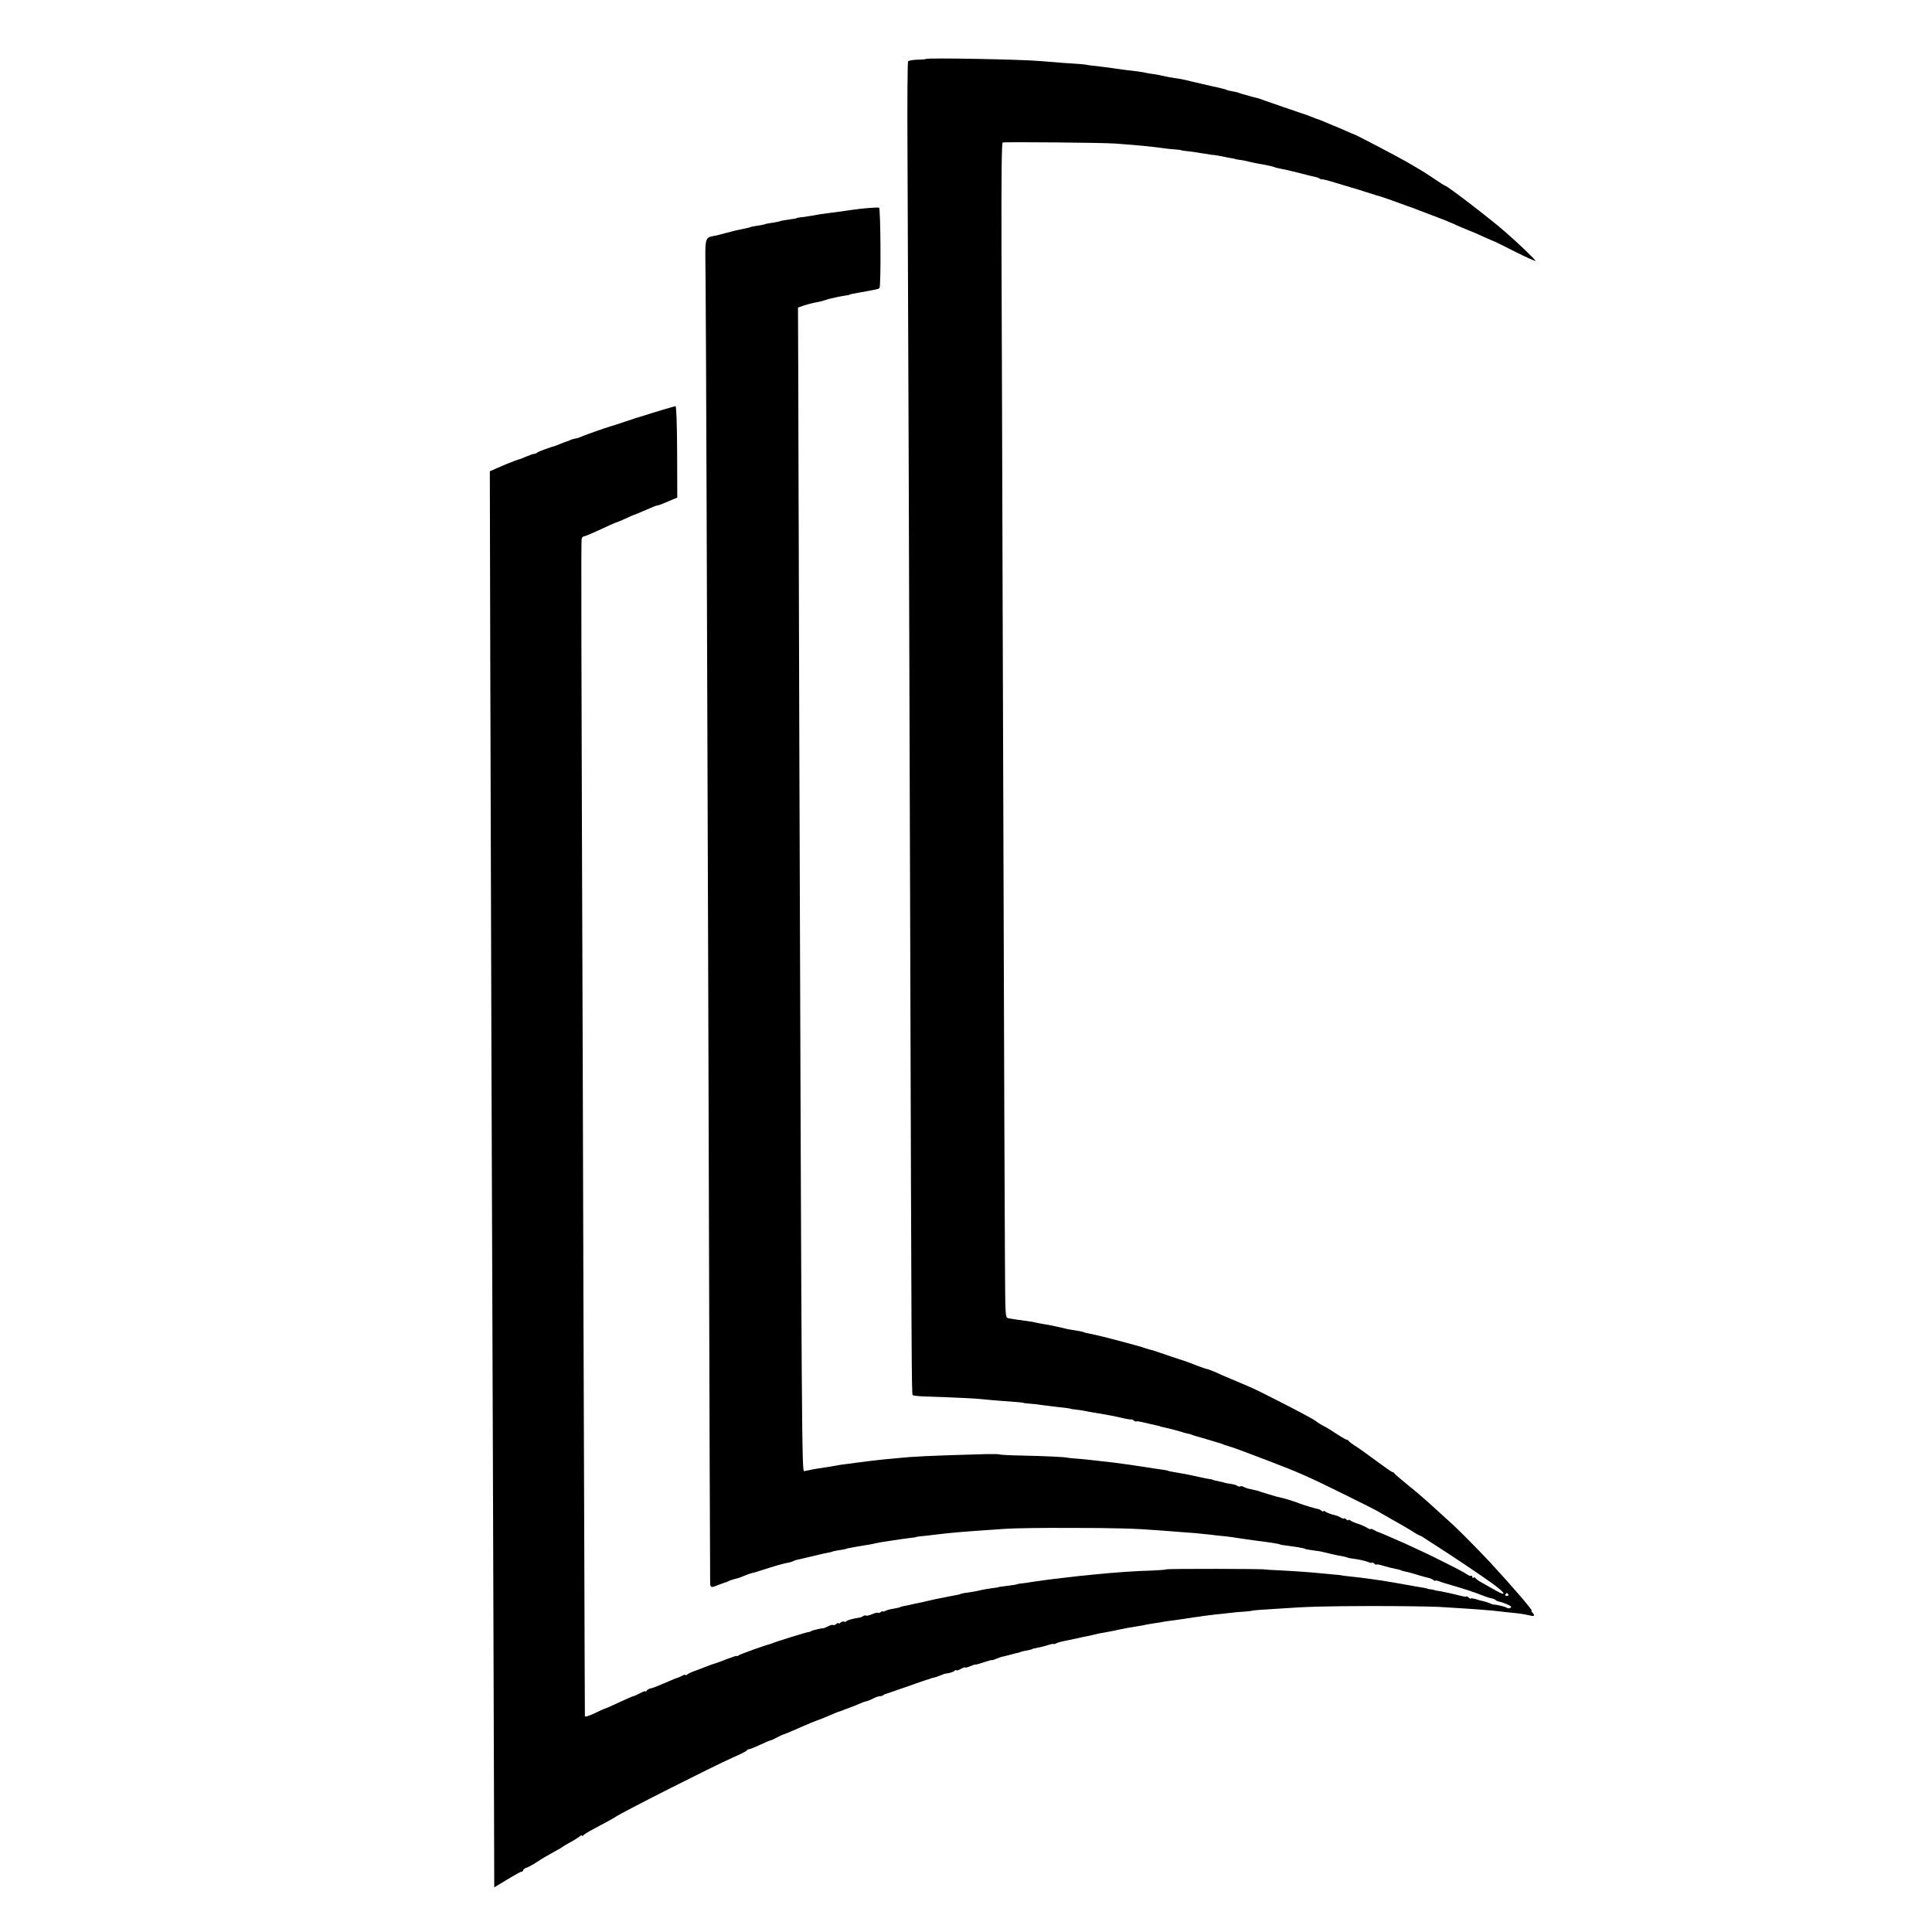 <?xml version="1.0" standalone="no"?>
<!DOCTYPE svg PUBLIC "-//W3C//DTD SVG 20010904//EN"
 "http://www.w3.org/TR/2001/REC-SVG-20010904/DTD/svg10.dtd">
<svg version="1.0"
    xmlns="http://www.w3.org/2000/svg" width="1311pt" height="1311pt" viewBox="0 0 1311 1311" preserveAspectRatio="xMidYMid meet">
    <g transform="translate(0,1311) scale(0.1,-0.1)" fill="#000000" stroke="none">
        <path d="M6284 12710 c-3 -2 -30 -5 -60 -5 -31 -1 -59 -6 -62 -12 -4 -6 -6
-278 -4 -605 4 -838 12 -3131 18 -5183 9 -3044 10 -3255 17 -3262 4 -3 40 -8
80 -9 242 -8 358 -14 407 -20 30 -3 82 -8 115 -10 100 -7 150 -11 150 -14 0
-1 20 -3 45 -5 25 -2 63 -6 85 -10 22 -3 63 -8 90 -11 75 -8 100 -12 100 -14
0 -1 16 -3 35 -5 19 -2 46 -6 60 -9 13 -3 40 -8 60 -11 20 -3 47 -8 60 -10 14
-3 39 -7 55 -10 17 -3 53 -11 80 -17 28 -7 54 -11 59 -10 4 2 14 -2 20 -8 7
-5 15 -8 17 -5 3 2 22 -1 44 -6 37 -9 67 -16 105 -24 8 -2 15 -4 15 -5 0 -1 9
-3 20 -5 27 -5 107 -26 125 -32 8 -4 24 -8 35 -10 11 -2 27 -6 35 -10 8 -3 20
-7 25 -8 20 -5 160 -47 175 -52 8 -4 17 -7 20 -8 16 -4 88 -28 105 -35 11 -4
94 -36 185 -70 220 -84 276 -109 545 -242 99 -49 187 -93 195 -98 8 -5 44 -25
80 -46 36 -20 79 -45 97 -55 17 -10 50 -29 72 -43 22 -15 43 -26 46 -26 3 0
18 -8 33 -19 15 -10 54 -35 87 -56 109 -70 269 -177 362 -243 96 -68 117 -102
35 -56 -26 15 -67 38 -92 52 -25 14 -47 29 -48 34 -2 4 -8 6 -13 2 -5 -3 -9 0
-9 7 0 7 -3 9 -6 6 -4 -4 -19 2 -33 12 -14 10 -60 34 -101 55 -41 20 -82 41
-90 45 -19 11 -172 83 -230 109 -25 11 -61 26 -80 35 -41 18 -93 40 -100 42
-3 0 -15 6 -27 13 -13 7 -23 10 -23 6 0 -3 -10 0 -22 8 -13 8 -41 21 -63 28
-22 7 -46 17 -52 23 -7 5 -13 6 -13 2 0 -4 -7 -2 -15 5 -8 7 -15 9 -15 6 0 -4
-10 -1 -22 6 -13 7 -25 13 -28 13 -38 9 -67 20 -77 28 -7 5 -13 6 -13 2 0 -4
-6 -3 -12 3 -7 6 -16 11 -20 11 -19 3 -105 29 -133 40 -29 12 -91 31 -117 37
-29 6 -33 7 -88 24 -25 8 -48 14 -52 16 -5 1 -9 2 -10 4 -4 2 -24 7 -62 15
-16 3 -37 10 -46 15 -10 5 -20 7 -23 4 -3 -3 -12 -2 -19 2 -13 9 -24 12 -68
18 -14 2 -25 5 -25 6 0 1 -9 3 -20 5 -27 5 -60 13 -60 15 0 1 -9 3 -20 4 -11
1 -42 8 -70 14 -53 12 -91 20 -140 28 -40 6 -70 12 -70 14 0 2 -33 7 -85 14
-19 3 -51 8 -70 11 -58 9 -160 24 -210 30 -19 2 -55 6 -80 9 -46 6 -138 16
-200 20 -19 2 -37 4 -40 5 -9 4 -159 11 -305 14 -77 1 -144 5 -150 7 -5 3 -46
4 -90 3 -388 -11 -495 -16 -610 -28 -22 -2 -65 -6 -95 -9 -63 -7 -118 -13
-175 -21 -22 -3 -56 -7 -75 -10 -19 -2 -46 -6 -60 -9 -27 -5 -91 -16 -130 -21
-14 -2 -38 -6 -54 -10 -16 -3 -33 -7 -39 -8 -16 -3 -17 173 -33 4938 -2 770
-4 1407 -4 1415 0 8 -1 130 -1 270 0 140 -1 484 -2 764 l-2 509 37 13 c20 7
52 15 70 19 35 6 60 12 68 16 3 1 10 3 15 4 6 2 12 4 15 5 3 1 12 3 20 5 8 2
29 6 45 10 17 3 41 8 55 10 14 2 25 4 25 5 0 2 9 4 20 6 11 2 32 6 48 9 15 3
37 7 50 9 66 12 80 16 85 21 11 11 8 545 -3 546 -21 3 -124 -6 -190 -16 -50
-8 -98 -14 -145 -20 -47 -6 -70 -9 -135 -21 -22 -4 -51 -8 -65 -9 -14 -2 -25
-4 -25 -5 0 -2 -9 -4 -20 -5 -68 -10 -90 -14 -90 -15 0 -2 -38 -10 -70 -14
-16 -3 -30 -5 -30 -6 0 -2 -33 -9 -70 -14 -16 -3 -30 -5 -30 -6 0 -2 -30 -9
-60 -15 -34 -7 -58 -12 -105 -25 -25 -7 -54 -14 -65 -17 -89 -20 -80 12 -77
-300 3 -311 10 -2277 18 -4803 9 -3127 12 -4015 13 -4042 1 -31 7 -33 48 -16
15 6 31 12 36 13 4 2 9 4 12 5 3 1 8 3 13 4 4 1 12 4 17 7 6 4 24 10 40 14 38
10 34 9 70 24 17 7 39 15 50 17 11 2 31 8 45 13 23 8 133 42 155 47 6 2 23 6
39 9 16 3 33 8 38 11 4 3 17 7 28 10 11 2 29 6 40 9 41 10 66 16 85 20 11 3
31 8 45 11 14 3 34 7 45 9 11 2 20 4 20 5 0 2 33 9 70 14 17 3 30 6 30 7 0 1
9 3 20 5 11 2 34 6 50 9 17 3 44 7 60 10 17 2 41 7 55 10 14 4 39 8 55 11 17
2 44 7 60 9 48 8 107 16 140 20 17 1 30 4 30 5 0 1 14 3 30 5 17 1 57 6 90 10
122 15 192 21 490 41 55 4 251 7 435 6 310 0 442 -4 610 -17 36 -3 94 -7 130
-10 76 -5 146 -11 215 -19 28 -4 73 -9 100 -11 28 -3 64 -8 80 -11 50 -8 88
-13 125 -18 86 -10 165 -23 165 -26 0 -1 14 -4 30 -6 67 -8 140 -20 140 -24 0
-2 42 -9 80 -14 17 -1 48 -8 70 -14 22 -6 56 -13 75 -17 39 -6 65 -13 65 -15
0 -1 11 -3 25 -5 59 -8 88 -15 113 -24 15 -6 27 -8 27 -5 0 4 7 1 15 -6 8 -7
15 -10 15 -7 0 3 15 1 33 -4 39 -12 64 -18 97 -25 14 -2 32 -7 40 -11 8 -3 22
-7 30 -8 21 -4 48 -12 90 -25 19 -6 46 -13 60 -16 13 -3 30 -10 37 -16 7 -6
13 -8 13 -4 0 3 12 1 28 -5 15 -6 34 -12 42 -14 17 -4 148 -44 170 -52 8 -4
17 -7 20 -7 3 -1 19 -6 35 -13 60 -23 70 -26 90 -30 10 -2 22 -7 25 -11 3 -4
13 -8 22 -10 10 -1 34 -10 54 -18 28 -12 34 -18 24 -24 -8 -5 -19 -5 -25 0 -9
7 -64 21 -90 22 -5 0 -17 4 -26 9 -9 4 -27 10 -40 13 -13 3 -39 9 -56 15 -18
5 -33 7 -33 4 0 -3 -7 0 -15 7 -8 7 -15 10 -15 7 0 -3 -17 -1 -37 4 -64 16
-77 19 -108 25 -16 4 -39 8 -50 9 -11 2 -21 4 -22 5 -2 2 -12 4 -23 5 -11 1
-21 3 -22 4 -2 2 -14 4 -28 7 -14 2 -38 6 -55 9 -16 3 -41 8 -55 10 -14 2 -52
9 -85 15 -33 6 -76 13 -95 16 -19 2 -48 6 -65 9 -32 5 -107 14 -165 20 -19 2
-35 4 -35 5 0 1 -20 3 -45 5 -25 2 -67 6 -95 9 -64 7 -198 16 -300 21 -44 2
-80 4 -80 5 0 5 -661 6 -670 1 -5 -3 -48 -6 -95 -8 -111 -3 -247 -12 -405 -28
-22 -3 -62 -6 -90 -9 -27 -3 -70 -8 -95 -11 -25 -3 -63 -8 -85 -10 -42 -5 -69
-9 -145 -20 -25 -4 -56 -9 -70 -10 -14 -1 -25 -3 -25 -4 0 -3 -57 -11 -100
-16 -16 -1 -30 -4 -30 -5 0 -1 -13 -4 -30 -5 -32 -4 -74 -11 -115 -21 -14 -3
-43 -8 -65 -11 -21 -2 -43 -7 -47 -9 -5 -3 -21 -7 -36 -9 -15 -3 -38 -7 -52
-10 -14 -3 -36 -8 -50 -10 -14 -2 -45 -9 -70 -15 -25 -6 -54 -12 -65 -15 -11
-2 -31 -6 -45 -9 -14 -4 -38 -9 -54 -12 -16 -2 -33 -7 -36 -9 -4 -3 -25 -7
-46 -11 -22 -3 -47 -10 -56 -15 -10 -5 -18 -7 -18 -3 0 3 -6 1 -13 -5 -8 -6
-16 -8 -19 -5 -3 3 -22 -1 -41 -10 -19 -8 -38 -12 -41 -9 -2 3 -11 1 -18 -3
-7 -5 -15 -9 -18 -9 -52 -8 -91 -19 -96 -26 -3 -5 -10 -7 -15 -3 -5 3 -16 0
-24 -6 -8 -7 -15 -9 -15 -5 0 4 -7 2 -15 -5 -9 -7 -18 -10 -22 -7 -3 3 -18 0
-34 -9 -16 -8 -31 -14 -34 -13 -9 1 -70 -13 -80 -19 -5 -4 -14 -7 -20 -7 -10
0 -206 -61 -235 -72 -8 -4 -17 -7 -20 -8 -38 -9 -208 -70 -218 -78 -6 -5 -12
-7 -12 -4 0 3 -28 -6 -62 -19 -35 -14 -70 -27 -78 -29 -8 -2 -40 -13 -70 -25
-30 -12 -68 -26 -85 -32 -16 -6 -36 -15 -42 -21 -7 -5 -13 -6 -13 -3 0 4 -10
1 -22 -6 -13 -6 -27 -13 -33 -14 -5 -1 -28 -10 -50 -20 -22 -10 -42 -18 -45
-19 -3 -1 -18 -8 -35 -15 -16 -7 -39 -15 -50 -17 -10 -2 -23 -9 -27 -16 -4 -6
-8 -9 -8 -4 0 4 -17 -2 -37 -13 -21 -11 -41 -20 -45 -20 -4 0 -46 -18 -95 -41
-48 -23 -92 -42 -98 -43 -5 -1 -38 -16 -72 -33 -36 -17 -63 -25 -64 -19 0 6
-3 641 -5 1411 -3 770 -7 2050 -9 2845 -11 3145 -12 3716 -8 3733 2 9 9 17 14
17 6 0 36 12 67 26 104 48 147 67 157 70 6 1 33 13 60 25 28 13 52 24 55 24 9
3 44 17 98 41 29 13 57 24 62 24 5 0 24 6 42 14 18 8 47 20 64 27 l30 12 -1
311 c-1 186 -5 310 -11 310 -11 -2 -183 -53 -204 -61 -8 -3 -22 -7 -30 -9 -8
-2 -55 -17 -105 -34 -49 -17 -97 -32 -105 -34 -26 -7 -190 -65 -200 -71 -6 -4
-22 -9 -37 -11 -15 -3 -31 -8 -37 -12 -6 -3 -15 -7 -21 -8 -5 -1 -23 -8 -40
-15 -16 -7 -32 -13 -35 -14 -32 -8 -117 -39 -124 -46 -6 -5 -15 -9 -22 -9 -6
0 -29 -8 -50 -17 -22 -9 -41 -17 -44 -18 -3 0 -21 -6 -40 -13 -34 -13 -54 -21
-130 -54 l-36 -16 3 -1278 c2 -704 6 -1918 8 -2699 7 -1757 14 -4001 17 -4931
l2 -701 27 16 c15 9 55 33 89 54 34 20 66 37 71 37 5 0 9 4 9 9 0 5 10 13 23
17 12 4 47 23 77 43 30 20 80 49 110 65 30 16 57 32 60 35 3 3 25 17 50 30 25
13 53 31 63 39 9 8 17 11 17 6 0 -5 4 -4 8 1 4 6 23 18 42 29 115 61 166 89
175 96 40 29 663 344 800 405 50 21 92 43 93 47 2 4 8 8 14 8 5 0 39 13 75 30
35 16 68 30 71 30 4 0 23 8 42 19 19 10 38 19 42 20 9 2 65 25 116 48 20 9 39
17 42 18 3 1 19 8 35 15 17 7 35 14 40 16 6 1 28 10 50 19 66 28 89 38 100 41
6 1 24 8 40 15 17 6 35 13 40 15 6 1 28 10 50 20 22 10 47 19 56 20 8 2 29 10
45 19 16 8 36 15 45 15 9 0 19 3 23 7 3 4 12 8 19 9 7 2 71 24 142 49 72 26
137 48 145 50 8 2 15 4 15 5 0 1 8 3 18 5 10 2 26 7 35 11 9 4 20 8 25 9 4 2
8 3 10 5 1 1 15 4 32 6 16 3 35 10 42 16 7 6 13 8 13 4 0 -4 14 0 30 9 17 9
30 13 30 10 0 -3 16 1 35 9 19 8 35 13 35 11 0 -2 25 5 55 15 30 10 55 17 55
15 0 -2 15 2 33 10 17 7 34 13 37 13 3 0 25 5 50 12 25 7 52 14 60 15 8 2 15
4 15 5 0 1 11 4 25 7 39 7 55 11 55 13 0 2 5 3 55 13 14 3 40 10 58 16 17 5
32 8 32 5 0 -3 8 0 18 5 9 5 31 11 47 14 29 6 52 11 105 22 14 4 36 8 50 11
14 2 36 7 50 11 38 9 52 12 85 17 17 3 53 10 80 16 56 12 73 15 130 24 23 3
52 9 65 12 14 3 41 7 60 10 19 2 46 7 60 10 14 2 43 7 65 9 22 3 54 8 70 10
17 3 46 7 65 10 19 2 51 7 70 10 19 2 55 7 80 10 25 2 68 7 95 10 28 4 73 8
100 9 28 2 50 5 50 6 0 1 25 4 55 6 30 2 87 6 125 8 193 14 309 17 635 18 195
0 400 -3 455 -6 237 -14 354 -23 417 -31 24 -3 66 -8 93 -10 28 -3 60 -7 73
-10 12 -3 31 -7 42 -9 23 -5 26 4 8 22 -7 7 -8 12 -4 12 10 0 -133 167 -284
330 -68 73 -210 217 -251 254 -24 22 -69 62 -99 90 -93 85 -132 119 -215 186
-44 36 -81 68 -83 72 -2 5 -7 8 -12 8 -4 0 -56 36 -114 79 -59 44 -123 90
-144 102 -20 13 -38 27 -40 31 -2 4 -7 8 -12 8 -5 0 -35 17 -67 38 -32 21 -65
42 -73 46 -23 11 -57 31 -71 43 -18 14 -142 80 -295 157 -123 63 -145 72 -274
126 -41 17 -94 40 -117 51 -24 10 -47 19 -52 19 -4 0 -30 9 -57 19 -60 23 -86
33 -99 37 -11 3 -161 53 -185 62 -8 3 -21 7 -27 9 -7 1 -19 5 -25 6 -7 2 -20
6 -28 9 -33 13 -308 85 -355 94 -43 8 -60 12 -60 14 0 2 -35 9 -74 15 -18 2
-41 7 -50 9 -9 3 -27 7 -41 10 -14 3 -35 7 -46 10 -12 2 -37 7 -55 10 -19 3
-45 8 -59 11 -14 4 -38 8 -55 10 -53 7 -109 15 -130 19 -18 3 -20 12 -23 97
-3 97 -9 1724 -18 4704 -3 946 -6 2047 -8 2447 -1 506 1 728 8 731 15 5 685
-1 761 -7 177 -13 222 -18 325 -31 25 -4 63 -8 85 -9 22 -2 40 -4 40 -5 0 -2
16 -4 35 -6 19 -2 53 -6 75 -10 22 -4 51 -8 65 -10 14 -2 27 -4 30 -5 3 -1 8
-2 12 -1 4 0 29 -4 55 -9 27 -6 59 -12 73 -14 14 -3 25 -5 25 -6 0 -1 14 -3
30 -5 17 -2 41 -7 55 -11 26 -6 61 -14 95 -19 38 -7 79 -16 85 -20 4 -2 22 -7
41 -10 19 -3 70 -15 114 -26 73 -19 101 -26 130 -32 6 -2 16 -6 23 -10 6 -5
12 -6 12 -4 0 3 44 -8 98 -25 53 -16 102 -31 107 -32 6 -1 51 -15 100 -31 50
-16 92 -29 95 -29 5 -1 150 -52 180 -64 8 -3 17 -6 20 -7 3 -1 13 -5 23 -8 9
-4 25 -10 35 -14 9 -3 19 -7 22 -8 3 -1 12 -5 20 -8 8 -3 44 -17 80 -30 36
-13 86 -34 111 -45 25 -12 68 -30 95 -41 27 -10 78 -32 114 -49 36 -16 68 -30
72 -31 4 -1 68 -33 143 -71 74 -37 135 -64 135 -60 0 7 -123 125 -210 200 -96
84 -390 310 -404 310 -3 0 -33 19 -68 43 -75 50 -78 52 -193 119 -77 44 -347
185 -360 188 -3 0 -26 10 -52 22 -27 12 -50 22 -53 23 -16 6 -50 20 -87 36
-24 10 -45 19 -47 19 -3 0 -17 5 -33 12 -15 6 -32 13 -38 15 -5 1 -82 28 -170
58 -88 30 -160 55 -160 56 0 0 -7 2 -15 4 -8 1 -35 9 -60 16 -25 7 -48 13 -52
15 -5 1 -9 2 -10 4 -4 2 -38 10 -63 14 -11 2 -20 4 -20 5 0 2 -7 4 -15 6 -8 2
-26 7 -40 10 -14 3 -36 8 -50 11 -14 3 -43 10 -65 15 -22 5 -49 12 -60 14 -11
3 -33 8 -50 12 -16 3 -37 7 -45 9 -45 6 -97 16 -113 20 -10 3 -32 7 -50 10
-18 2 -43 6 -57 9 -14 4 -43 8 -65 11 -22 3 -56 7 -75 9 -19 3 -48 7 -65 9
-16 2 -52 7 -80 11 -27 3 -66 8 -85 10 -19 2 -35 4 -35 5 0 1 -18 3 -40 5 -43
2 -198 14 -280 21 -121 11 -763 23 -771 14z m3951 -10420 c3 -5 -1 -10 -10
-10 -9 0 -13 5 -10 10 3 6 8 10 10 10 2 0 7 -4 10 -10z"/>
    </g>
</svg>
